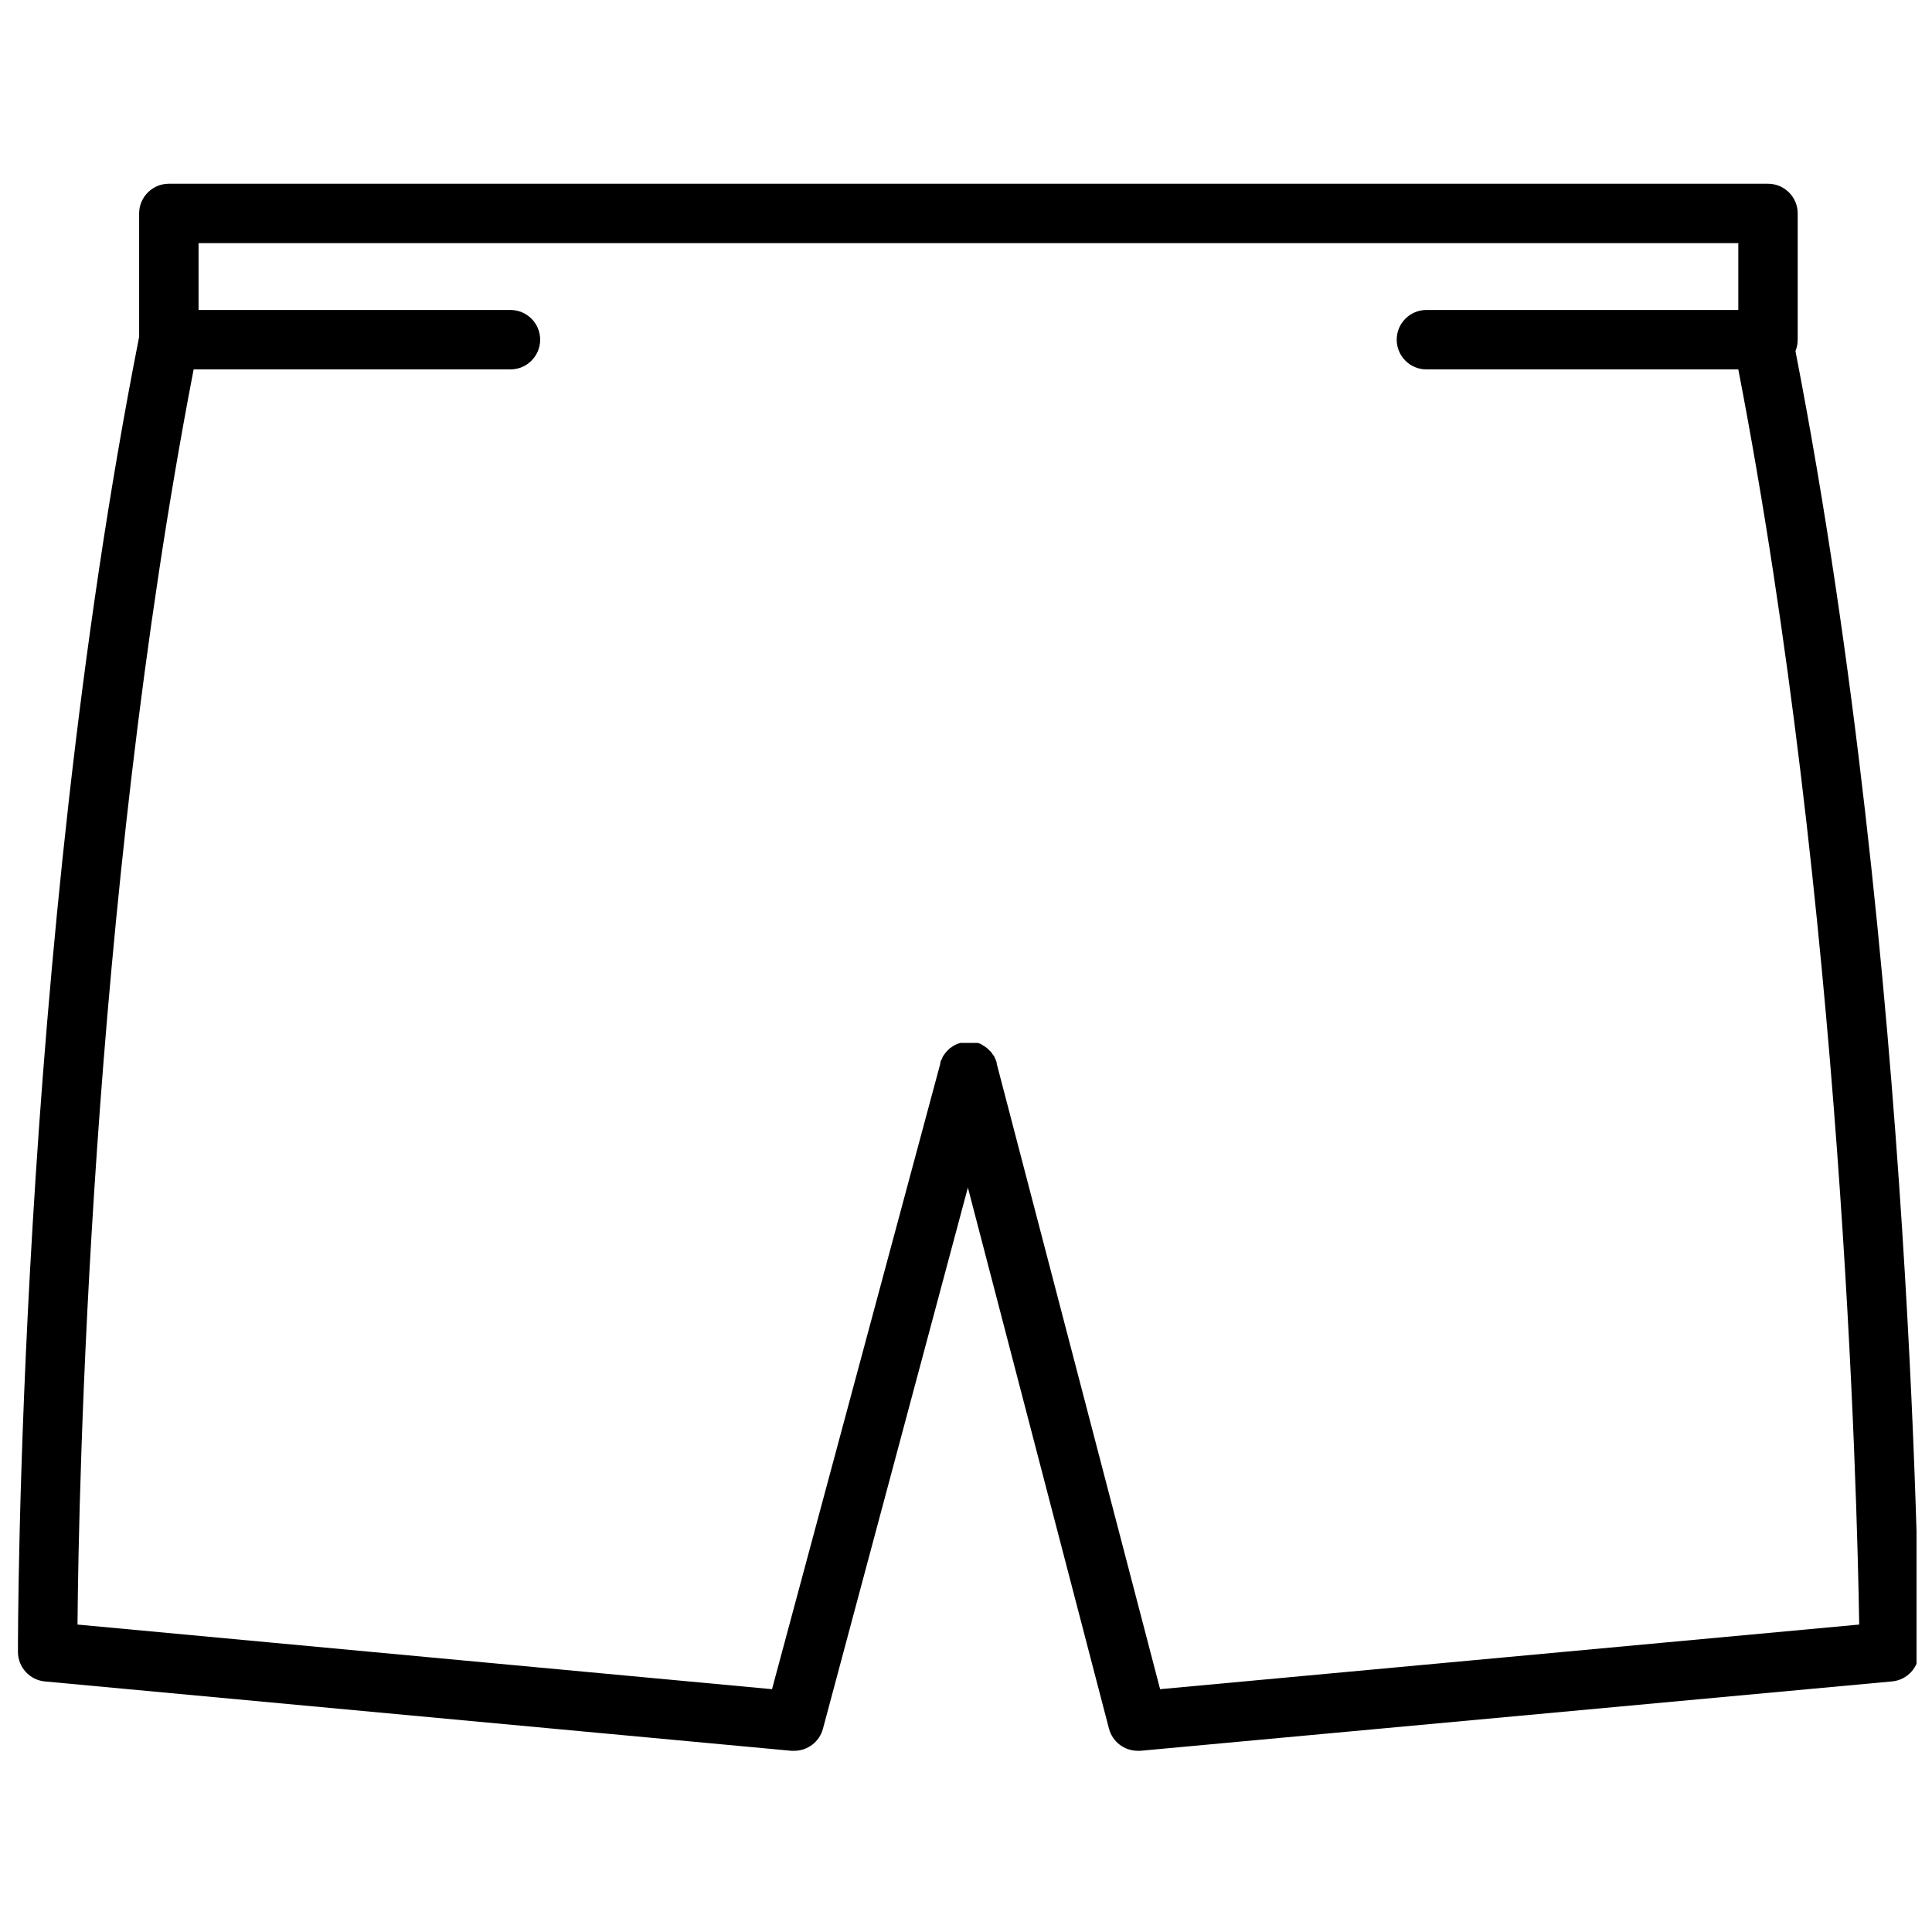 <?xml version="1.0" encoding="UTF-8"?>
<!-- Uploaded to: ICON Repo, www.iconrepo.com, Generator: ICON Repo Mixer Tools -->
<svg width="800px" height="800px" version="1.1" viewBox="144 144 512 512" xmlns="http://www.w3.org/2000/svg">
 <defs>
  <clipPath id="a">
   <path d="m148.09 192h503.81v416h-503.81z"/>
  </clipPath>
 </defs>
 <g clip-path="url(#a)">
  <path d="m620.41 234.02v-33.457 0.004c0-2.09-0.828-4.09-2.305-5.566-1.477-1.477-3.477-2.309-5.566-2.309h-423.79c-4.348 0-7.875 3.527-7.875 7.875v32.707c-32.391 163.97-32.117 346.64-32.117 348.45-0.016 4.074 3.07 7.488 7.125 7.875l197.86 18.383h0.746l0.004-0.004c3.555 0 6.668-2.391 7.594-5.824l38.414-143.43 37.391 143.39h0.004c0.91 3.449 4.027 5.856 7.598 5.863h0.746l199.16-18.383v0.004c4.066-0.367 7.18-3.789 7.164-7.875 0-1.812-1.023-181.69-32.746-344.68h-0.004c0.402-0.957 0.602-1.988 0.59-3.031zm-168.97 357.63-43.297-165.75v-0.277c-0.074-0.266-0.164-0.531-0.273-0.785l-0.316-0.668c0-0.234-0.277-0.434-0.395-0.629l-0.434-0.629 0.004-0.004c-0.164-0.203-0.352-0.387-0.551-0.551-0.152-0.191-0.324-0.363-0.512-0.512l-0.629-0.473-0.629-0.395-0.477-0.312-0.789-0.277h-3.144c-0.316-0.02-0.633-0.02-0.945 0h-0.59l-0.906 0.316-0.551 0.277v-0.004c-0.273 0.121-0.523 0.281-0.75 0.473l-0.551 0.355-0.59 0.59-0.473 0.512-0.473 0.629s-0.277 0.395-0.395 0.629c-0.117 0.234 0 0.434-0.316 0.668l0.004 0.004c-0.117 0.254-0.207 0.516-0.277 0.785v0.277l-44.594 165.75-184.05-17.125c0.273-34.715 3.227-189.95 30.777-332.63h83.957c4.348 0 7.871-3.527 7.871-7.875s-3.523-7.871-7.871-7.871h-82.656v-17.711h408.05v17.711h-82.656c-4.348 0-7.871 3.523-7.871 7.871s3.523 7.875 7.871 7.875h82.656c27.551 142.6 31.488 297.8 32.039 332.63z"/>
 </g>
</svg>